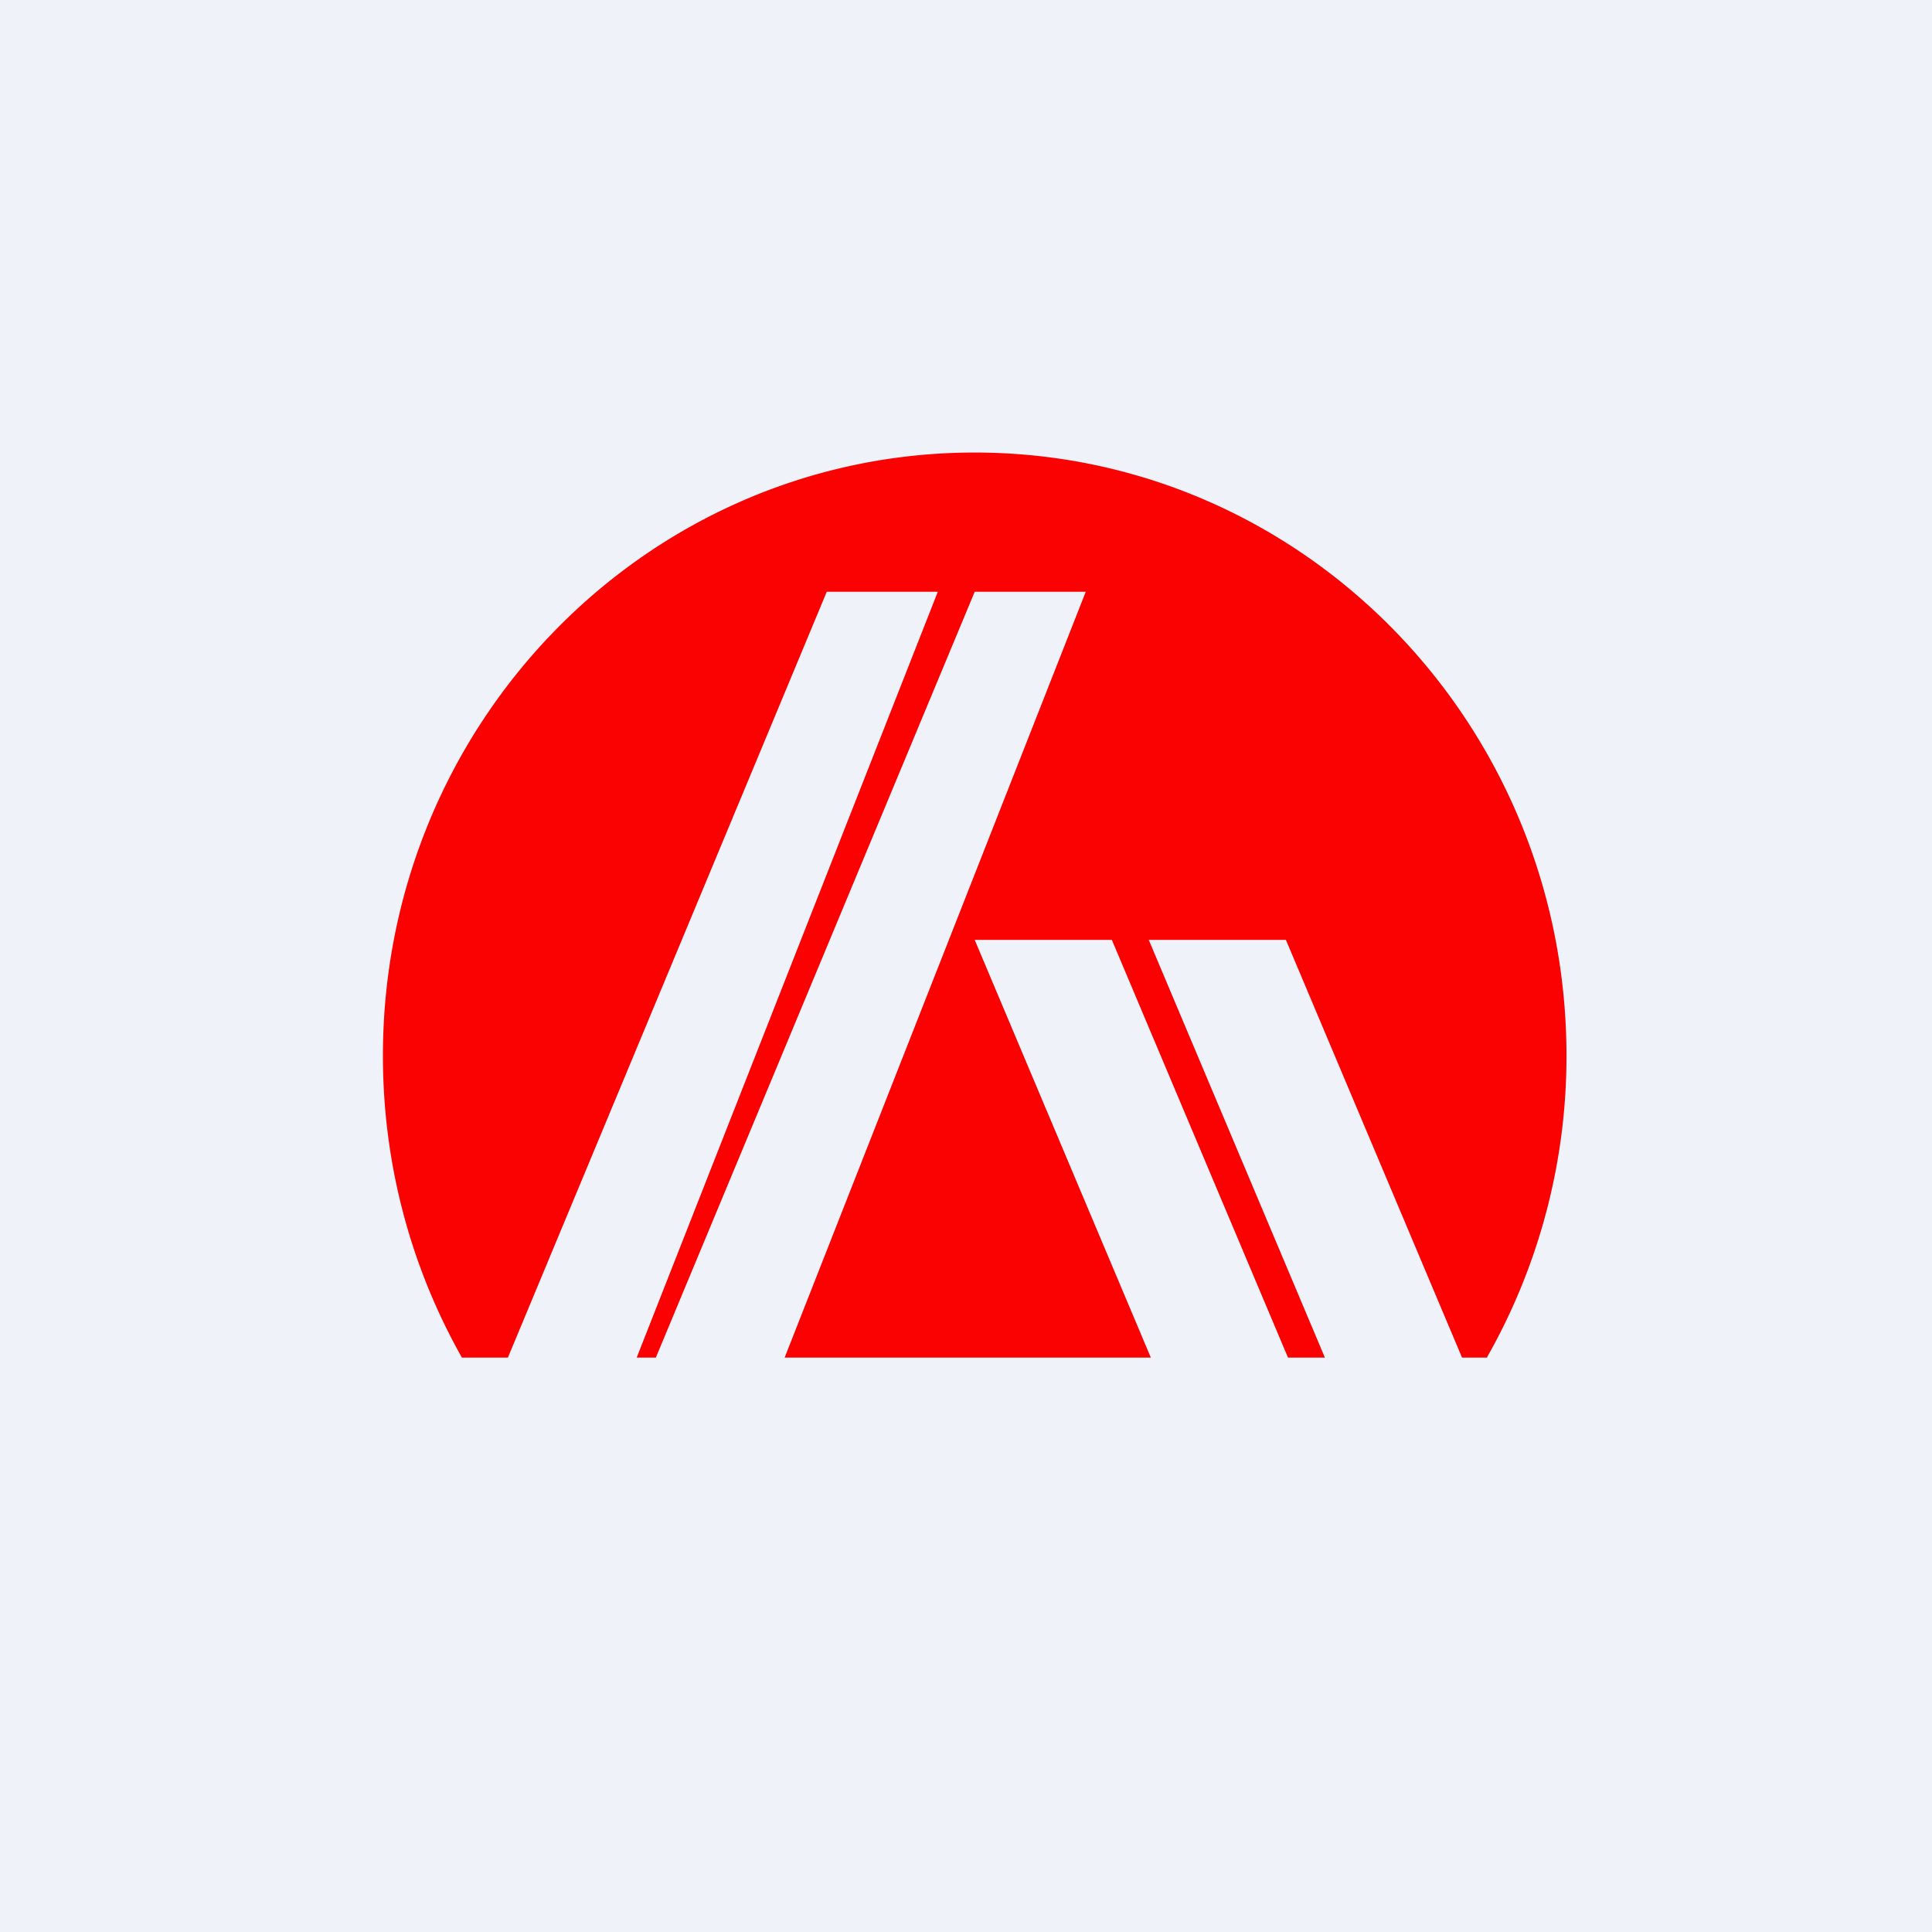 <?xml version="1.0" encoding="UTF-8"?>
<!-- generated by Finnhub -->
<svg viewBox="0 0 55.5 55.5" xmlns="http://www.w3.org/2000/svg">
<path d="M 0,0 H 55.5 V 55.5 H 0 Z" fill="rgb(239, 242, 248)"/>
<path d="M 42.72,38.985 A 17.51,17.51 0 0,0 45,30.33 C 45,20.76 37.39,13 28,13 S 11,20.76 11,30.33 C 11,33.49 11.83,36.45 13.27,39 H 14.59 L 23.75,17 H 26.94 L 18.29,39 H 18.84 L 28,17 H 31.19 L 22.54,39 H 33.06 L 28,27 H 31.94 L 37,39 H 38.06 L 33,27 H 36.94 L 42,39 H 42.73 Z" fill="rgb(250, 1, 2)"/>
</svg>
